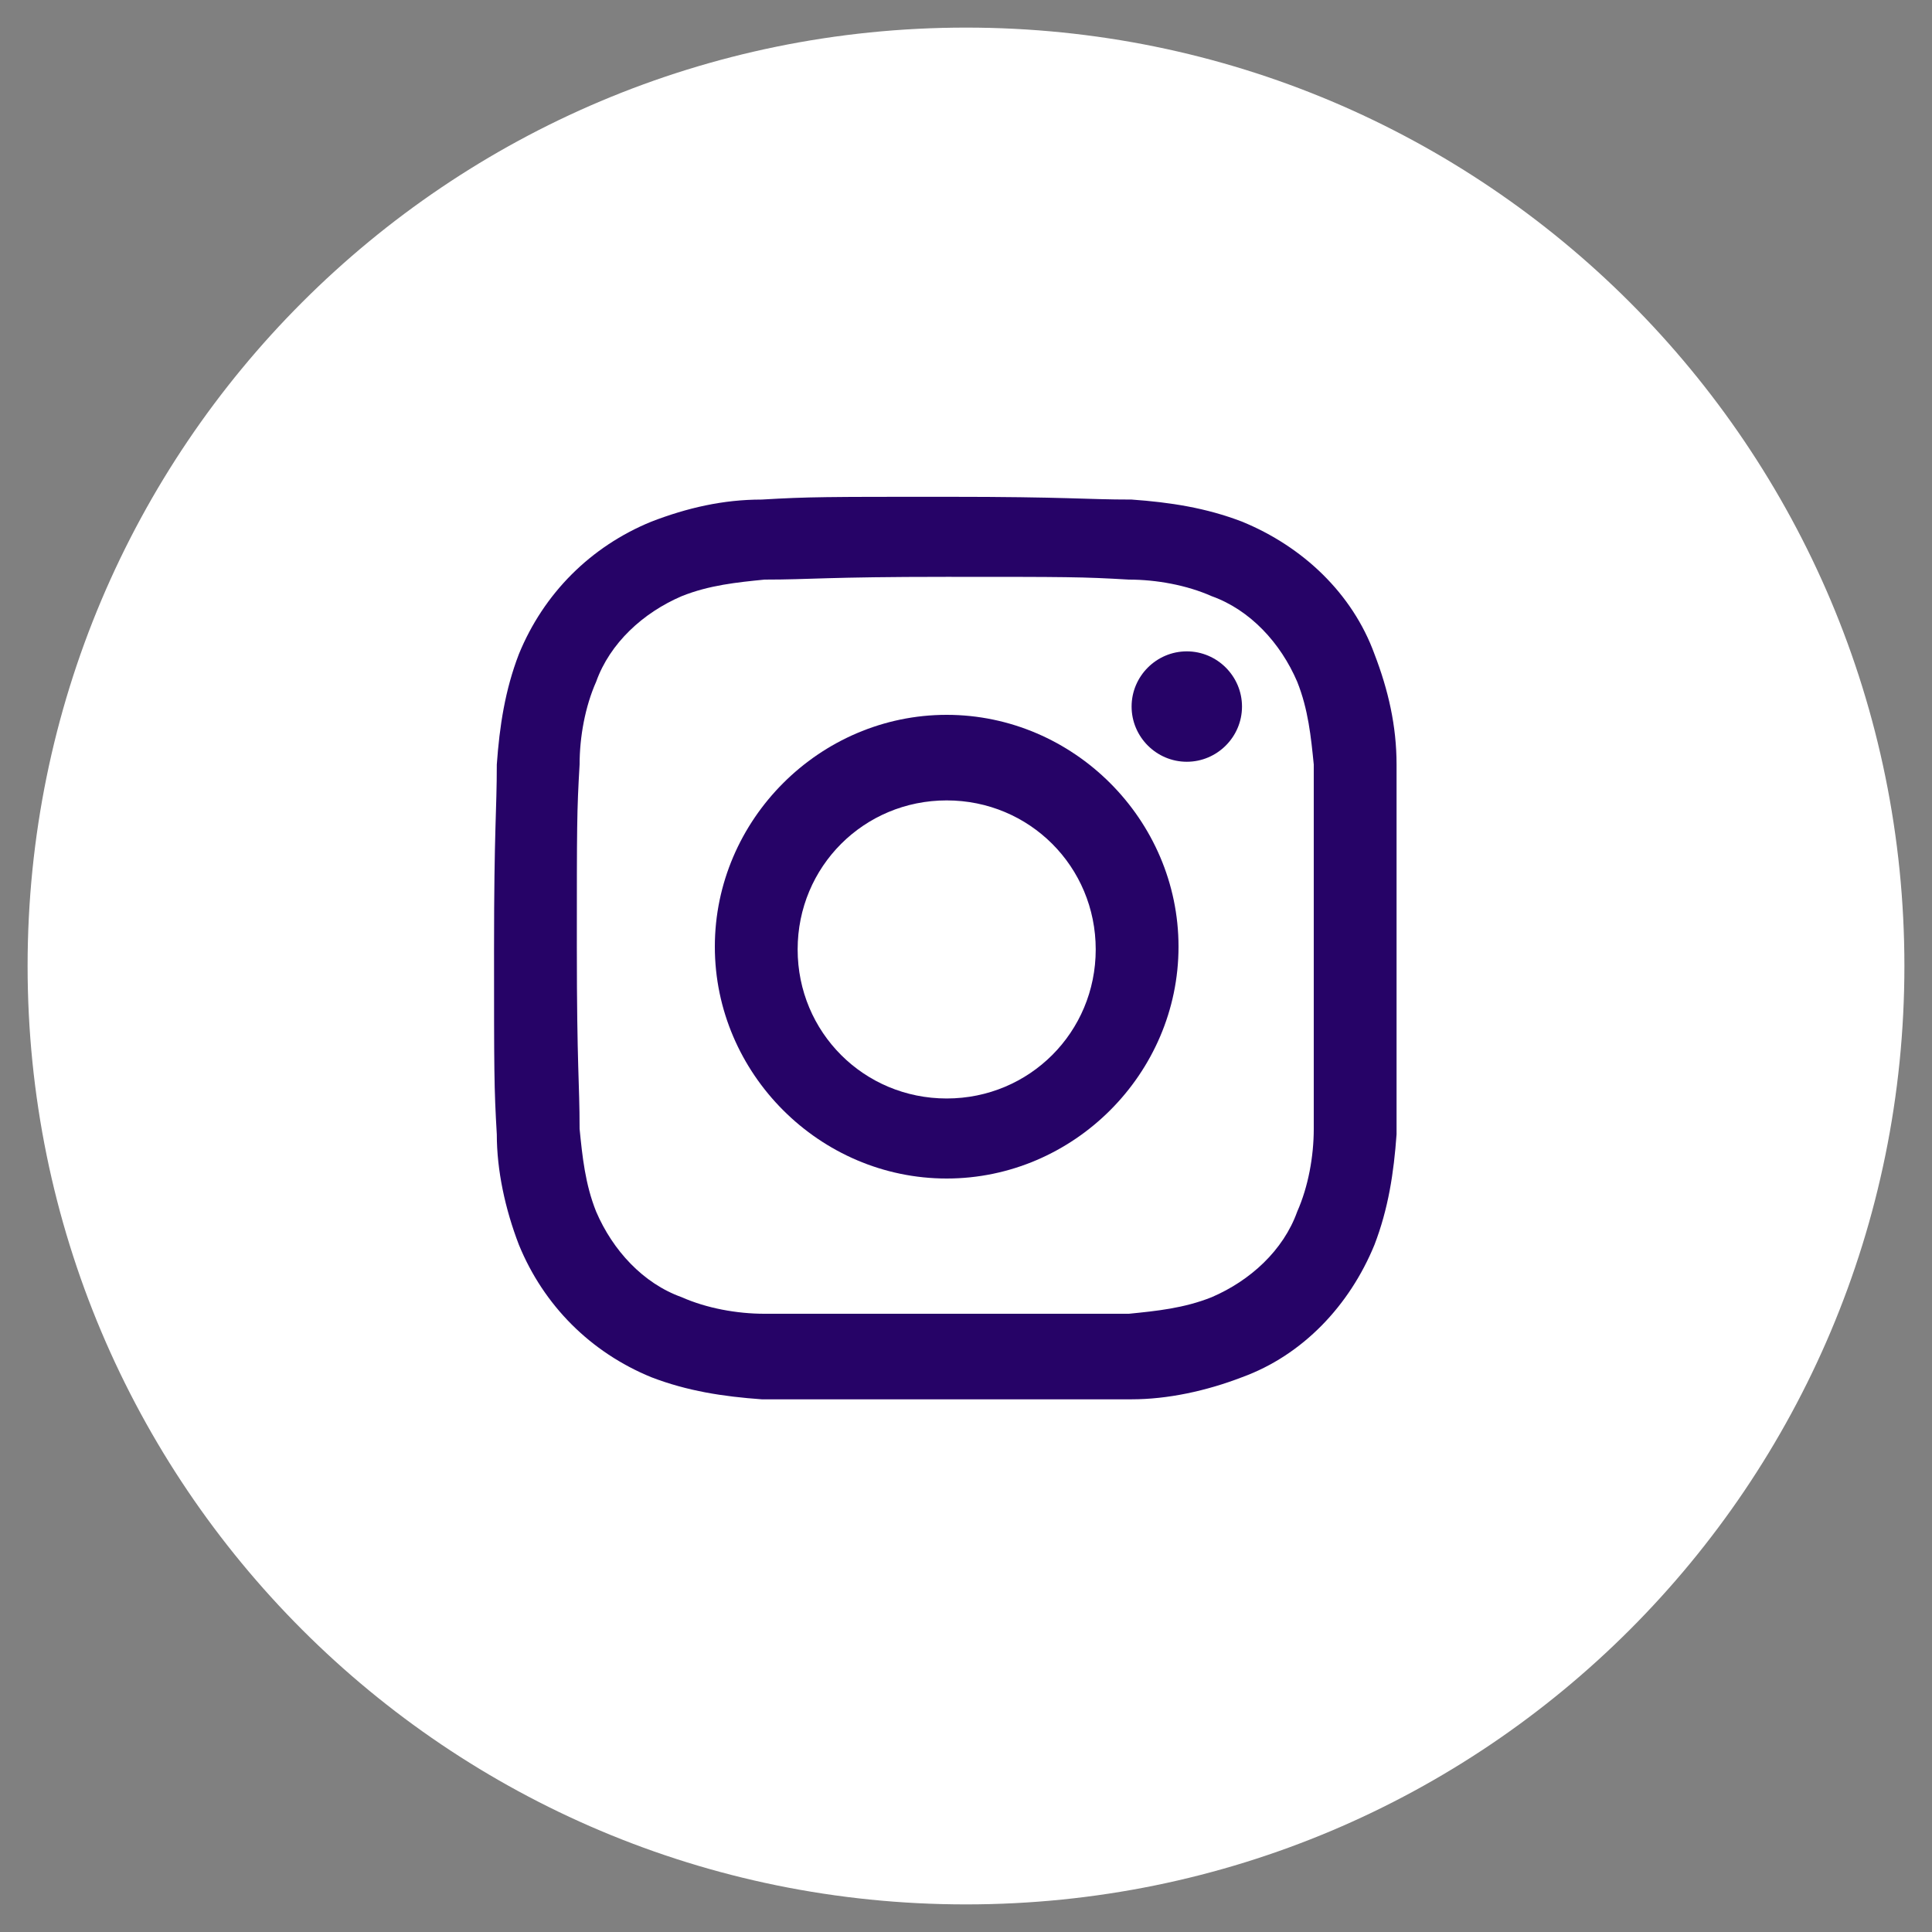 <?xml version="1.0" encoding="UTF-8"?>
<svg xmlns="http://www.w3.org/2000/svg" width="70" height="70" version="1.1" viewBox="0 0 70 70">
  <rect x="0" y="0" width="70" height="70" fill="#808080" stroke="none"/>
  <defs>
    <style>
      .cls-1 {
        fill: #260367;
      }

      .cls-2 {
        fill: #fff;
      }
    </style>
  </defs>
  <!-- Generator: Adobe Illustrator 28.7.1, SVG Export Plug-In . SVG Version: 1.2.0 Build 142)  -->
  <g>
    <g id="Layer_1">
      <path class="cls-2" d="M35,69C16.2,69,1,53.8,1,35S16.2,1,35,1s34,15.2,34,34-15.2,34-34,34Z"/>
      <path class="cls-1" d="M34.3,20.9c4.4,0,4.9,0,6.6.1,1,0,2.1.2,3,.6,1.4.5,2.5,1.7,3.1,3.1.4,1,.5,2,.6,3v13.2c0,1-.2,2.1-.6,3-.5,1.4-1.7,2.5-3.1,3.1-1,.4-2,.5-3,.6h-13.2c-1,0-2.1-.2-3-.6-1.4-.5-2.5-1.7-3.1-3.1-.4-1-.5-2-.6-3,0-1.7-.1-2.2-.1-6.6s0-4.9.1-6.6c0-1,.2-2.1.6-3,.5-1.4,1.7-2.5,3.1-3.1,1-.4,2-.5,3-.6,1.7,0,2.2-.1,6.6-.1M34.3,18c-4.4,0-5,0-6.7.1-1.4,0-2.7.3-4,.8-2.2.9-3.9,2.6-4.8,4.8-.5,1.3-.7,2.6-.8,4,0,1.7-.1,2.3-.1,6.7s0,5,.1,6.7c0,1.3.3,2.7.8,4,.9,2.2,2.6,3.9,4.8,4.8,1.3.5,2.6.7,4,.8h13.4c1.3,0,2.7-.3,4-.8,2.2-.8,3.9-2.6,4.8-4.8.5-1.3.7-2.6.8-4v-13.4c0-1.4-.3-2.7-.8-4-.8-2.2-2.6-3.9-4.8-4.8-1.3-.5-2.6-.7-4-.8-1.7,0-2.3-.1-6.7-.1"/>
      <path class="cls-1" d="M34.3,25.9c-4.6,0-8.4,3.8-8.4,8.4s3.8,8.4,8.4,8.4,8.4-3.8,8.4-8.4-3.8-8.4-8.4-8.4h0M34.3,39.8c-3,0-5.4-2.4-5.4-5.4s2.4-5.4,5.4-5.4,5.4,2.4,5.4,5.4-2.4,5.4-5.4,5.4h0"/>
      <path class="cls-1" d="M45,25.6c0,1.1-.9,2-2,2s-2-.9-2-2,.9-2,2-2h0c1.1,0,2,.9,2,2"/>
    </g>
  </g>
</svg>